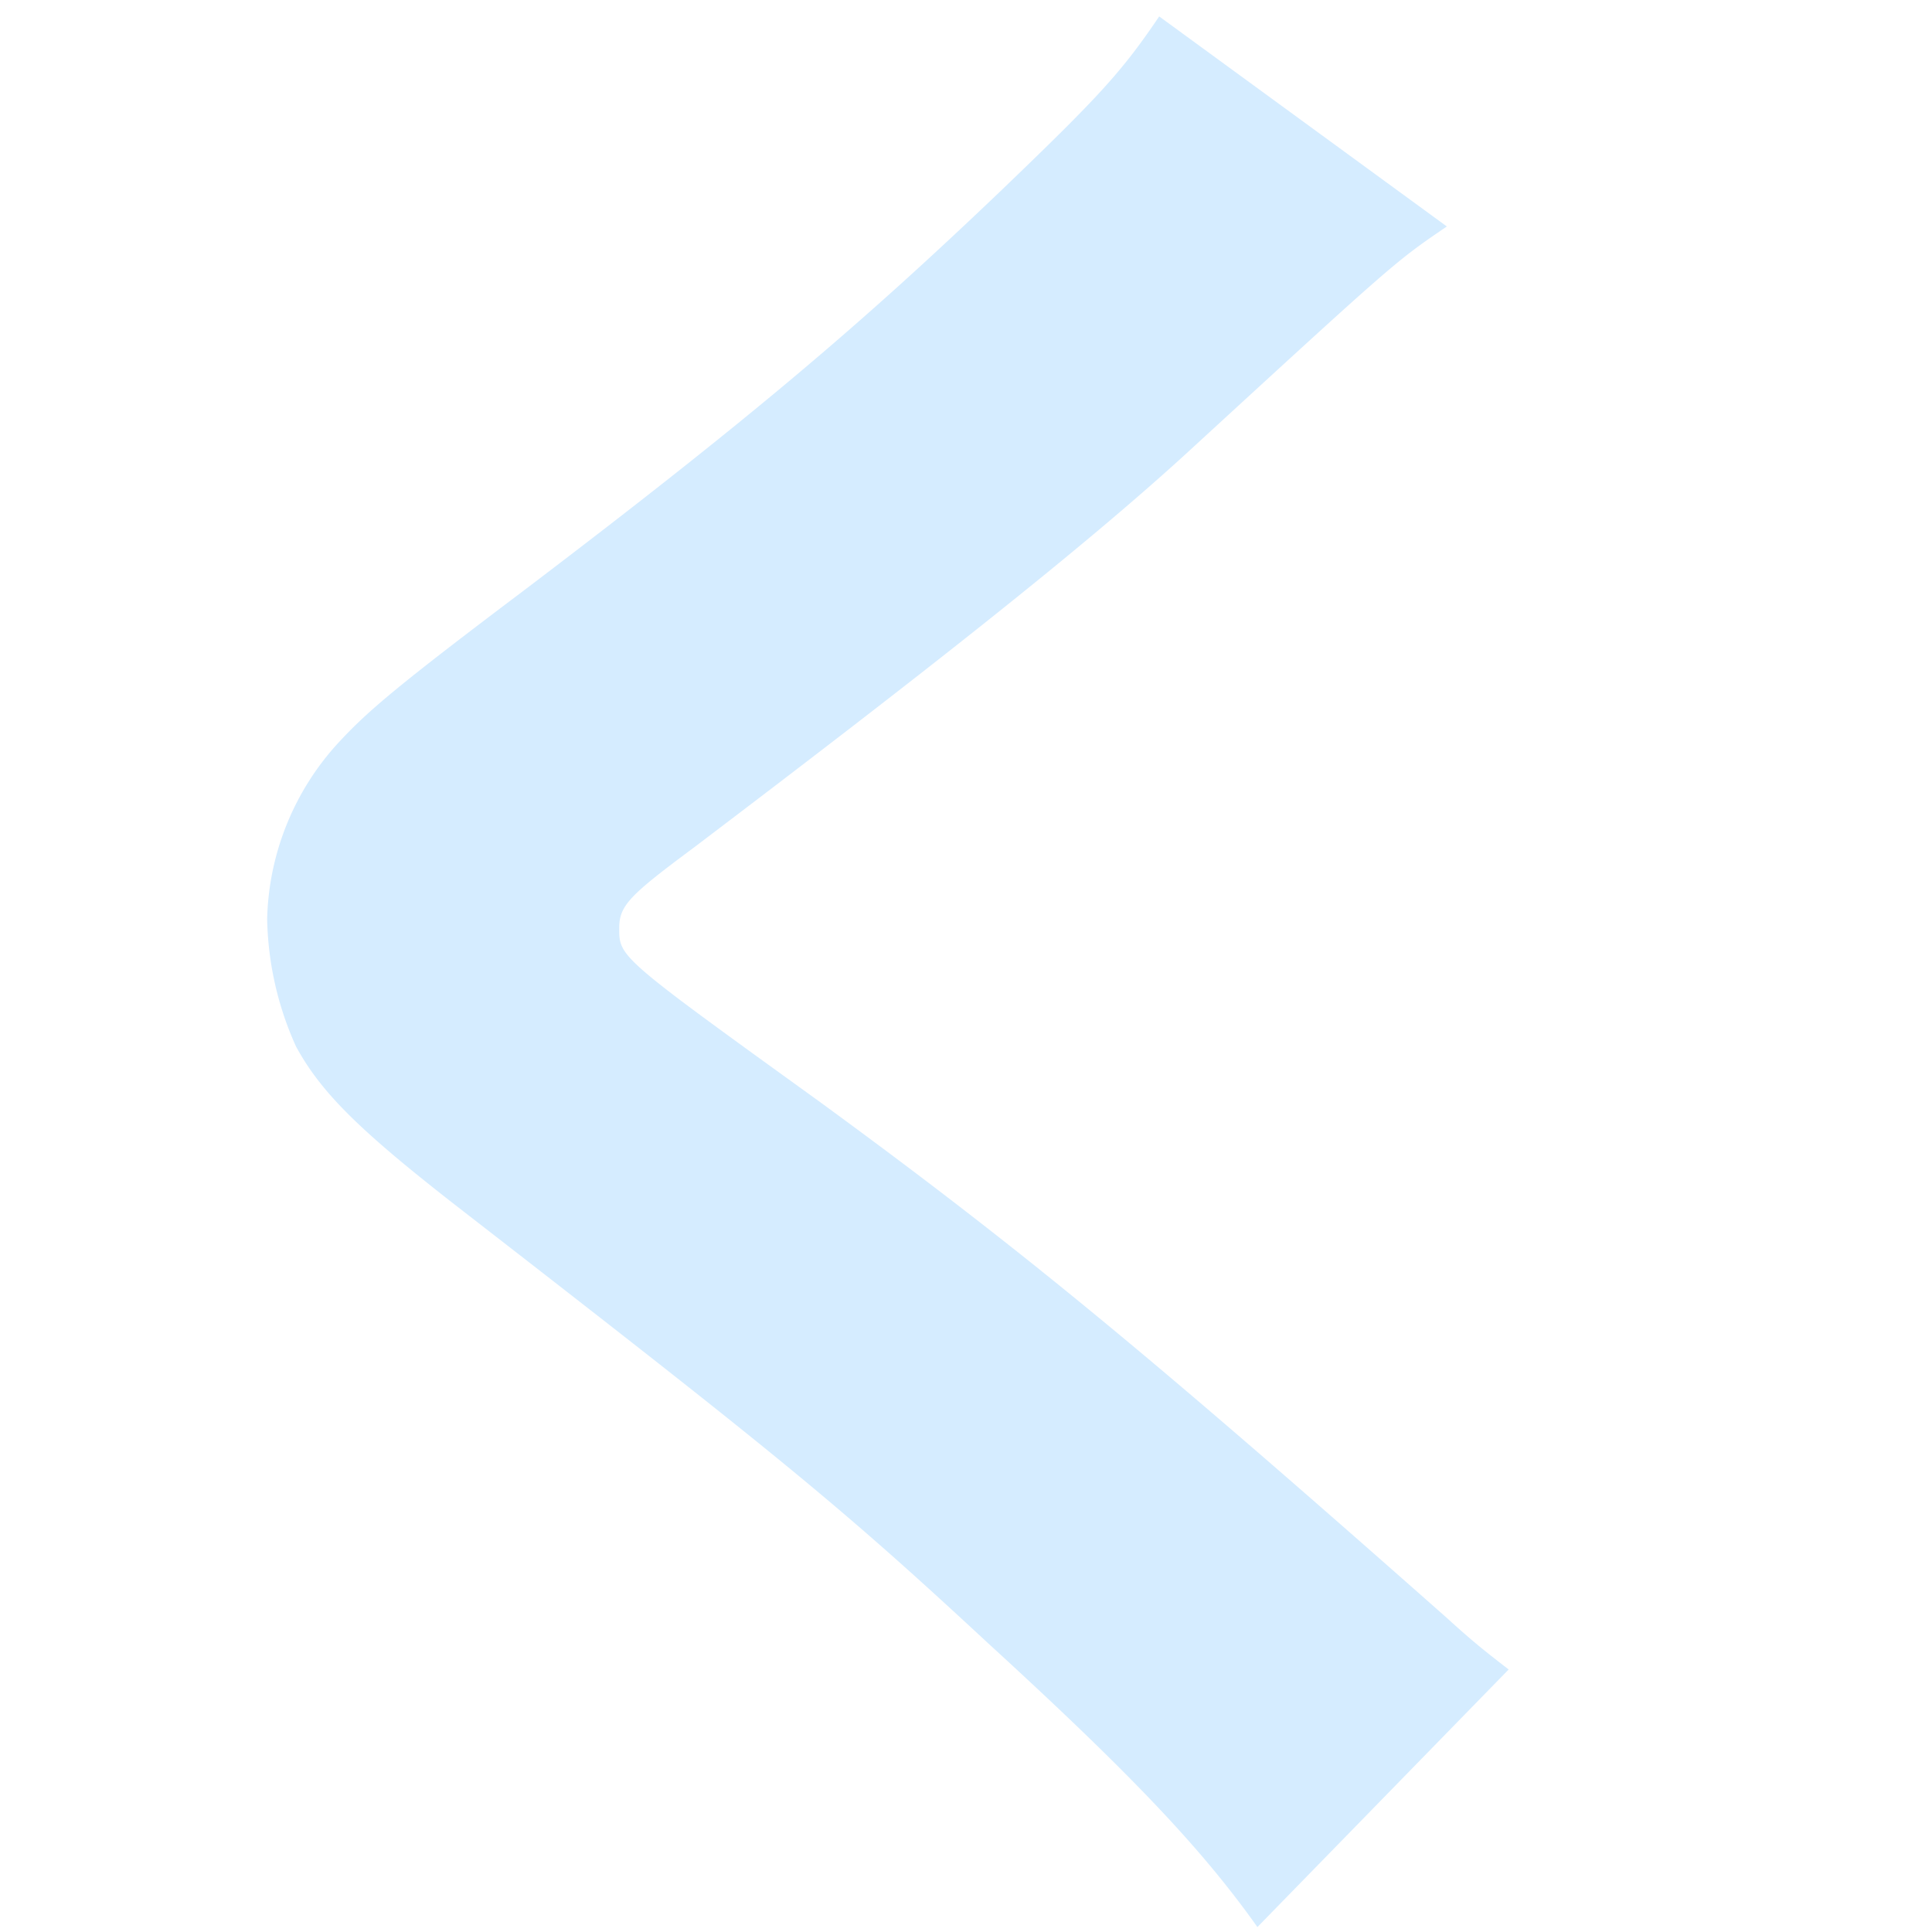 <svg xmlns="http://www.w3.org/2000/svg" width="180" height="180" viewBox="0 0 180 180"><defs><style>.cls-1{fill:#d5ecff;}.cls-2{fill:none;}</style></defs><title>letter10</title><g id="レイヤー_2" data-name="レイヤー 2"><g id="レイヤー_1-2" data-name="レイヤー 1"><path class="cls-1" d="M134.8,21.1c-4.79,3.26-4.79,3.26-24,20.9C101,51,86.08,62.72,64.6,79c-5.95,4.42-6.91,5.37-6.91,7.48,0,2.69,0,2.69,18.61,16.12,18.61,13.61,30.31,23.21,58.5,48.14,2.11,1.92,3.26,2.88,5.76,4.8l-23.41,24c-5.17-7.29-11.7-14.19-25.12-26.47-14-13-19.76-17.64-49.87-41-8.83-6.9-12.28-10.35-14.58-14.57a30.13,30.13,0,0,1-2.69-11.89,25.15,25.15,0,0,1,6.72-16.5c2.68-2.88,5.37-5.18,17.07-14C70,38.94,80.33,30.11,93.18,17.84,102.39,9,104.5,6.71,108,1.53Z"/><rect class="cls-2" width="180" height="180"/></g></g></svg>
